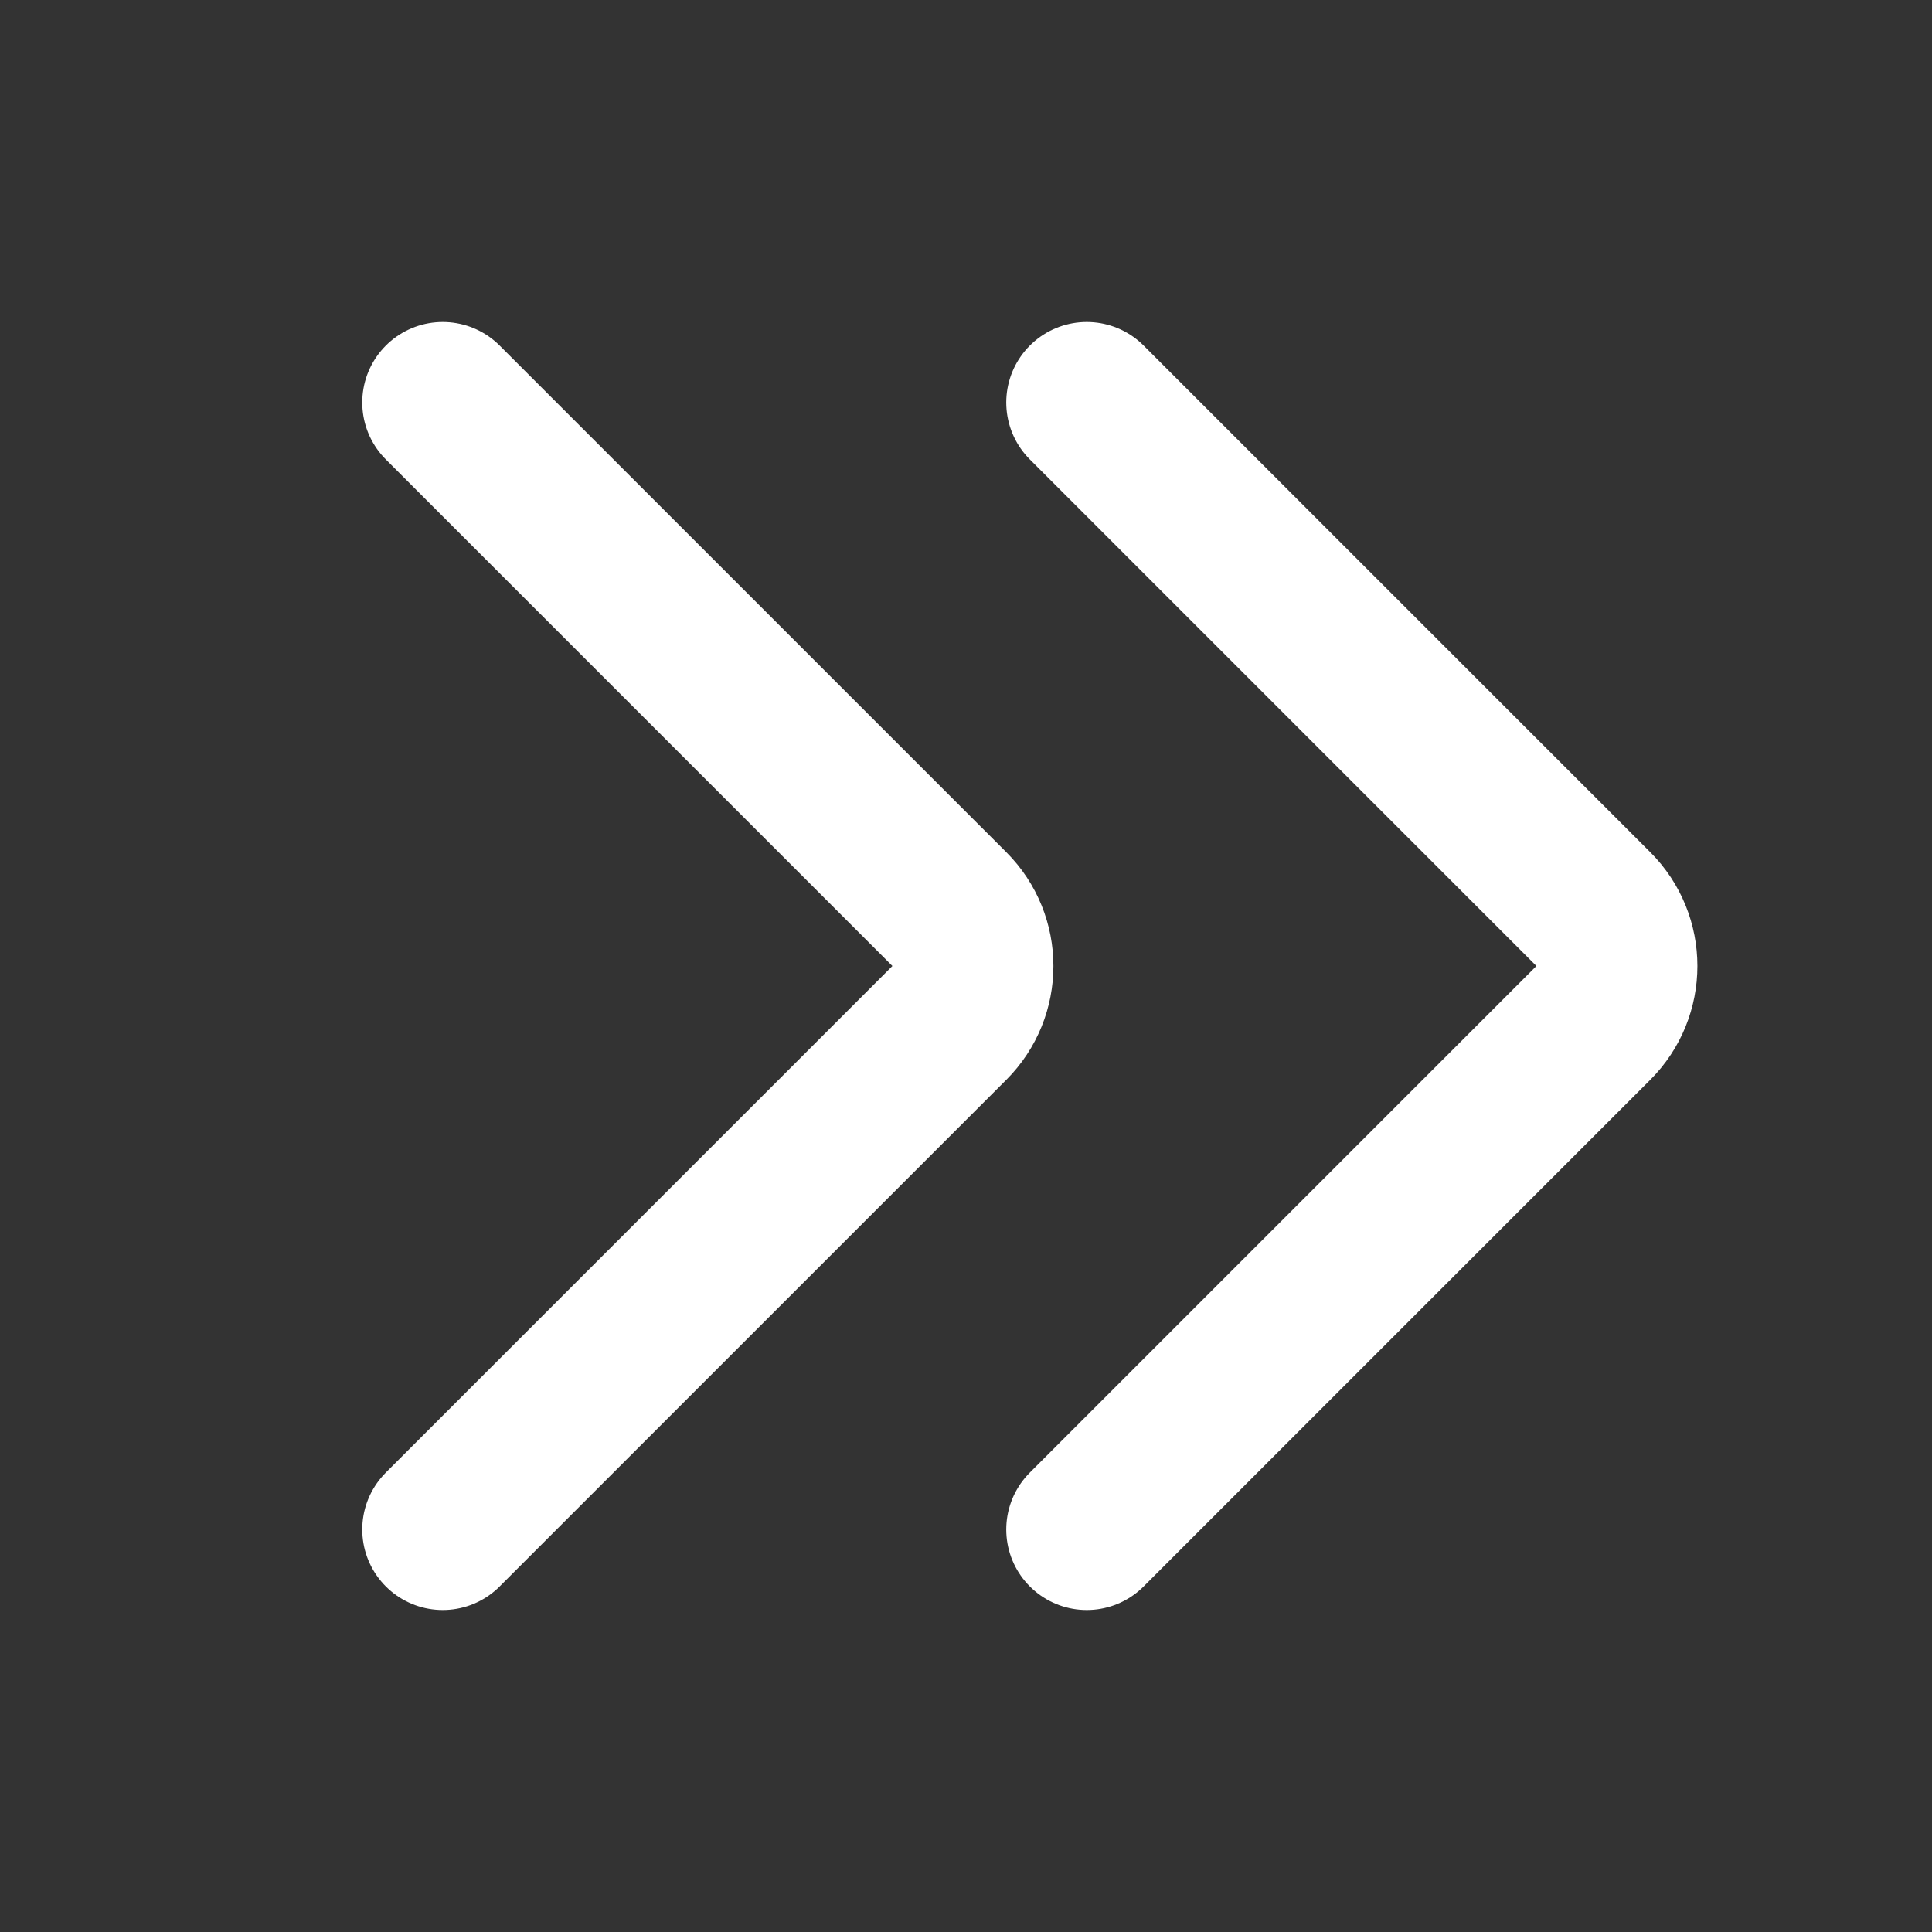 <?xml version="1.0" encoding="UTF-8"?> <svg xmlns="http://www.w3.org/2000/svg" width="800" height="800" viewBox="0 0 800 800" fill="none"><rect x="0" y="0" width="800" height="800" fill="#333333" stroke="none"/><path d="M183.333 166.667L393.097 376.43C406.113 389.447 406.113 410.554 393.097 423.57L183.333 633.334" stroke="white" stroke-width="66.667" stroke-linecap="round" stroke-linejoin="round"></path><path d="M450 166.667L659.763 376.43C672.78 389.447 672.78 410.554 659.763 423.57L450 633.334" stroke="white" stroke-width="66.667" stroke-linecap="round" stroke-linejoin="round"></path></svg> 